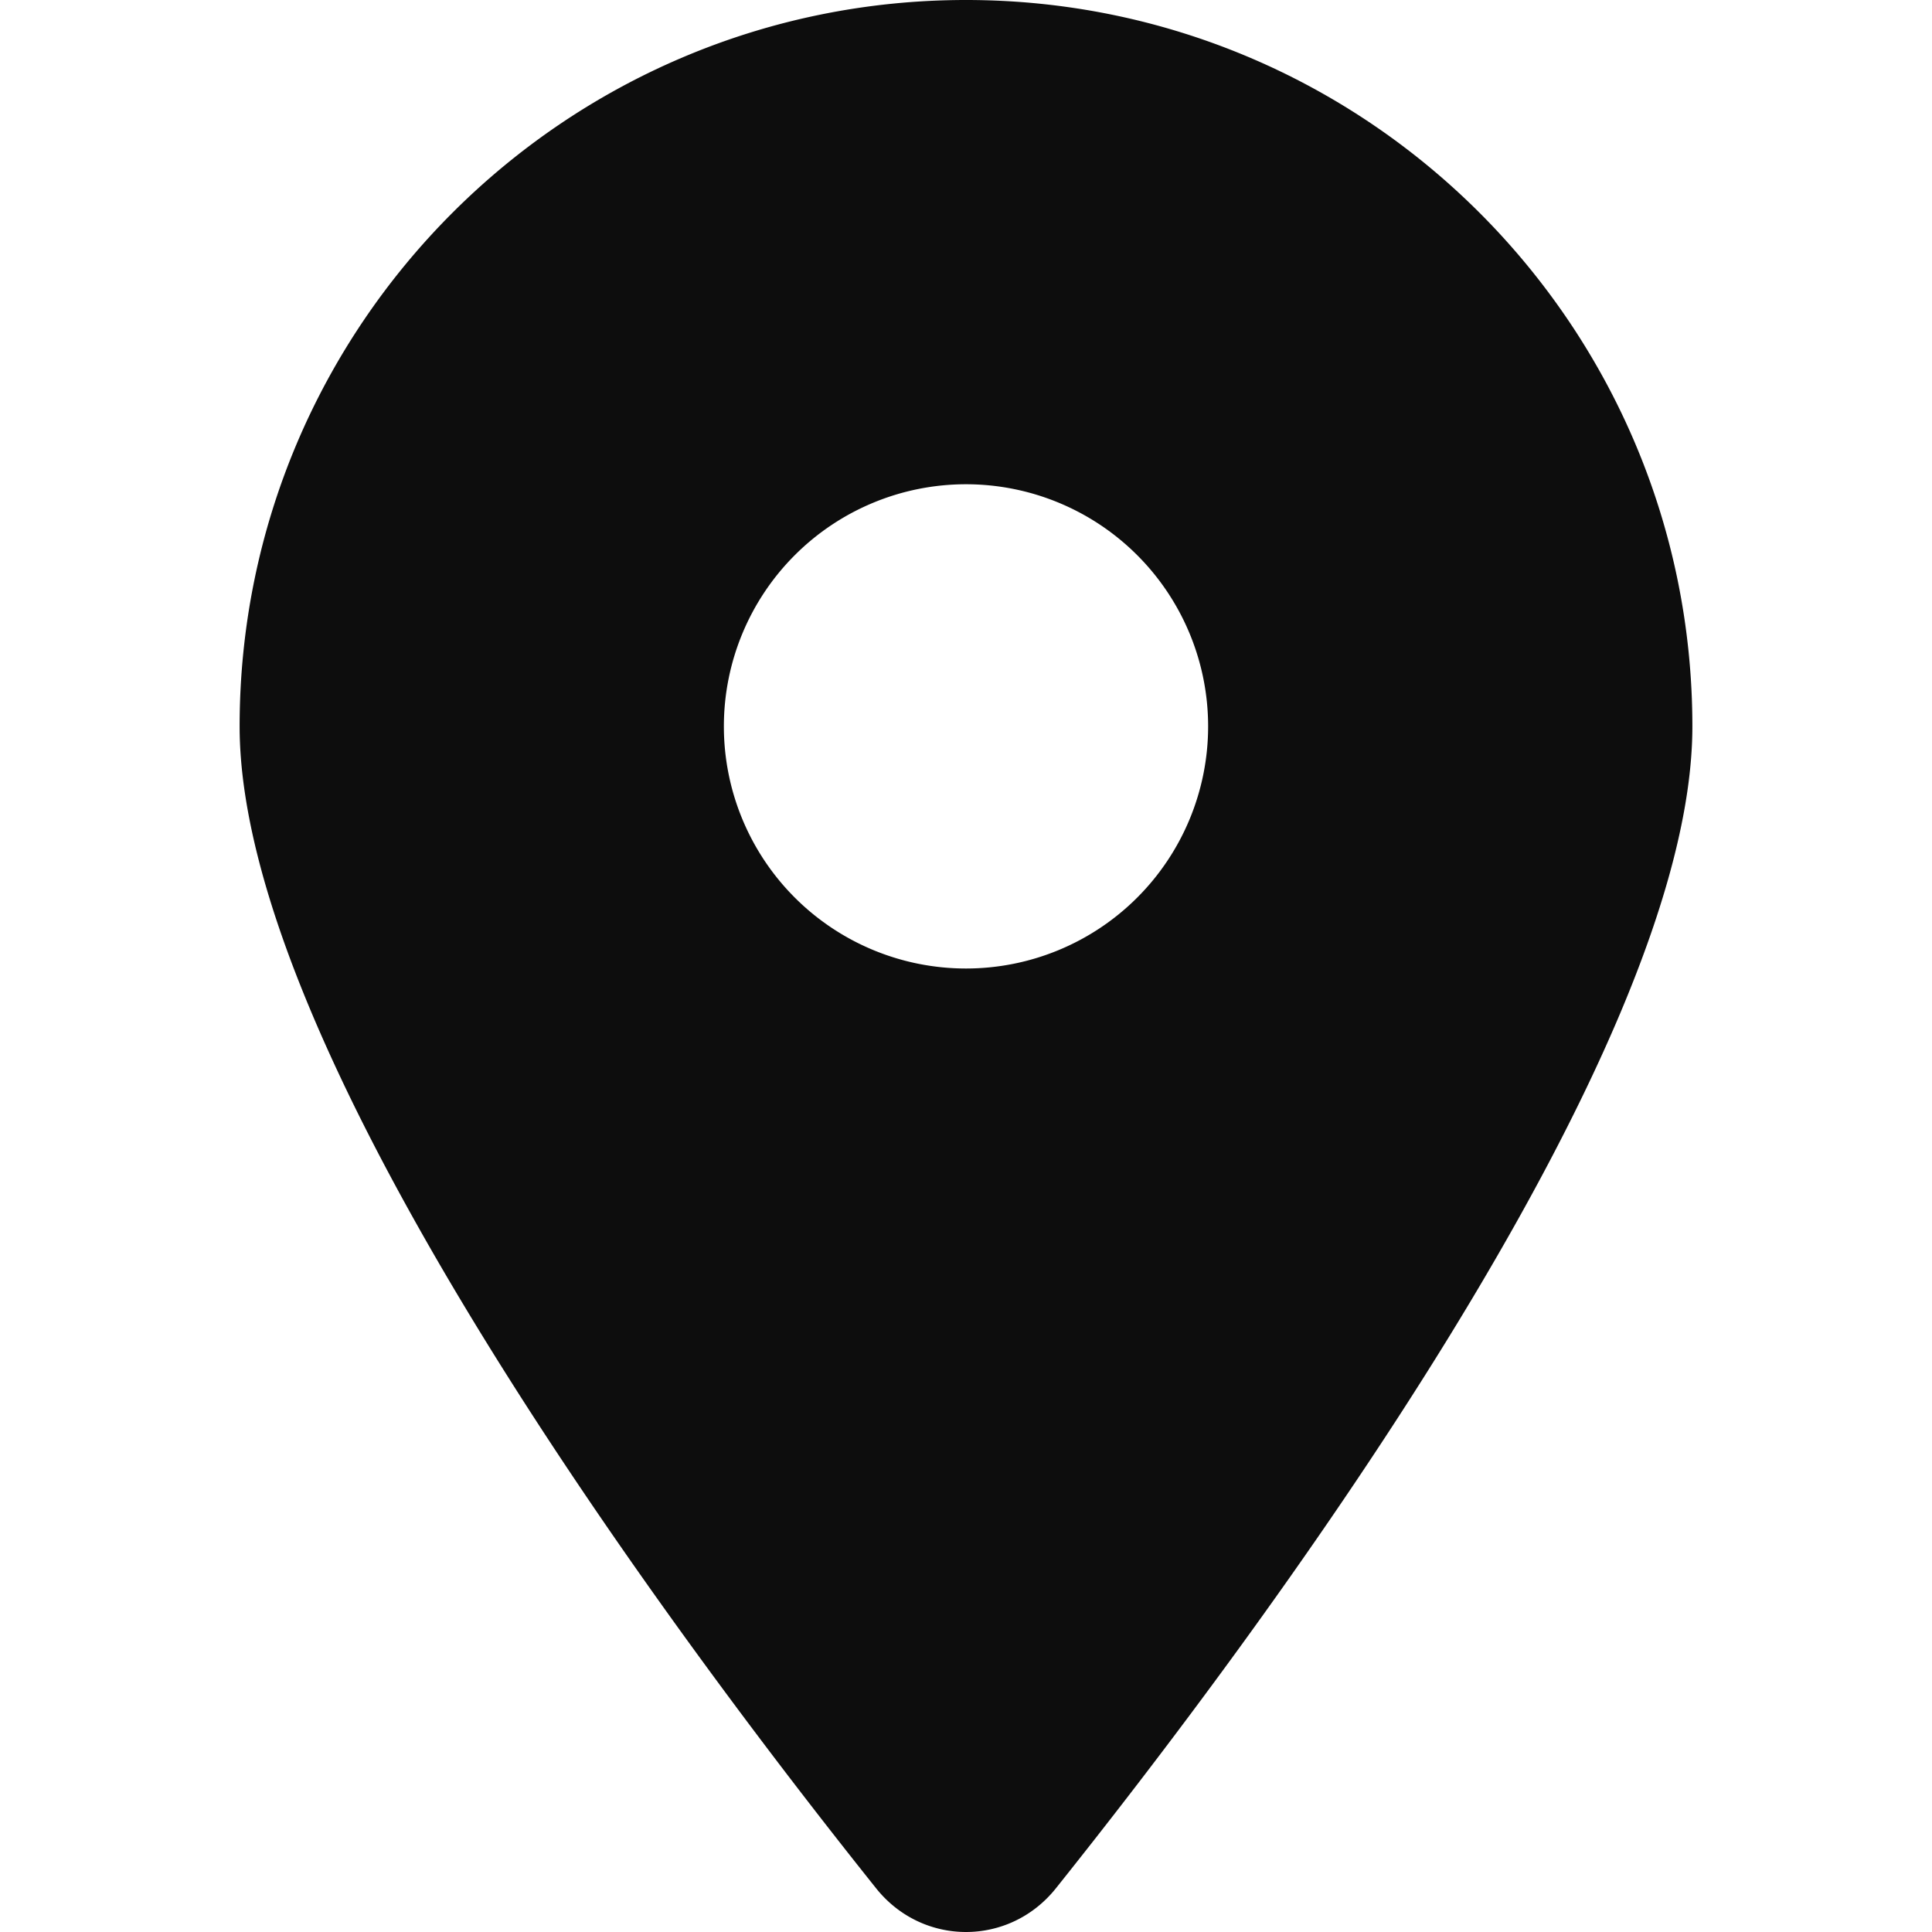 <?xml version="1.0" encoding="UTF-8" standalone="no"?>
<svg
   stroke="currentColor"
   fill="currentColor"
   stroke-width="0"
   viewBox="0 0 384 512"
   height="200"
   width="200"
   version="1.1"
   id="svg1"
   xmlns="http://www.w3.org/2000/svg"
   xmlns:svg="http://www.w3.org/2000/svg">
  <defs
     id="defs1" />
  <path
     d="M 215.761,500.495 C 267.195,436.129 384.498,280.125 384.498,192.498 384.498,86.223 298.275,-2.1875e-6 192,-2.1875e-6 85.725,-2.1875e-6 -0.498,86.223 -0.498,192.498 c 0,87.627 117.304,243.63 168.737,307.997 12.332,15.34 35.191,15.34 47.523,0 z M 192,128.332 a 64.166,64.166 0 1 1 0,128.332 64.166,64.166 0 1 1 0,-128.332 z"
     id="path1"
     style="fill:#0d0d0d;fill-opacity:1;stroke-width:0" />
</svg>
